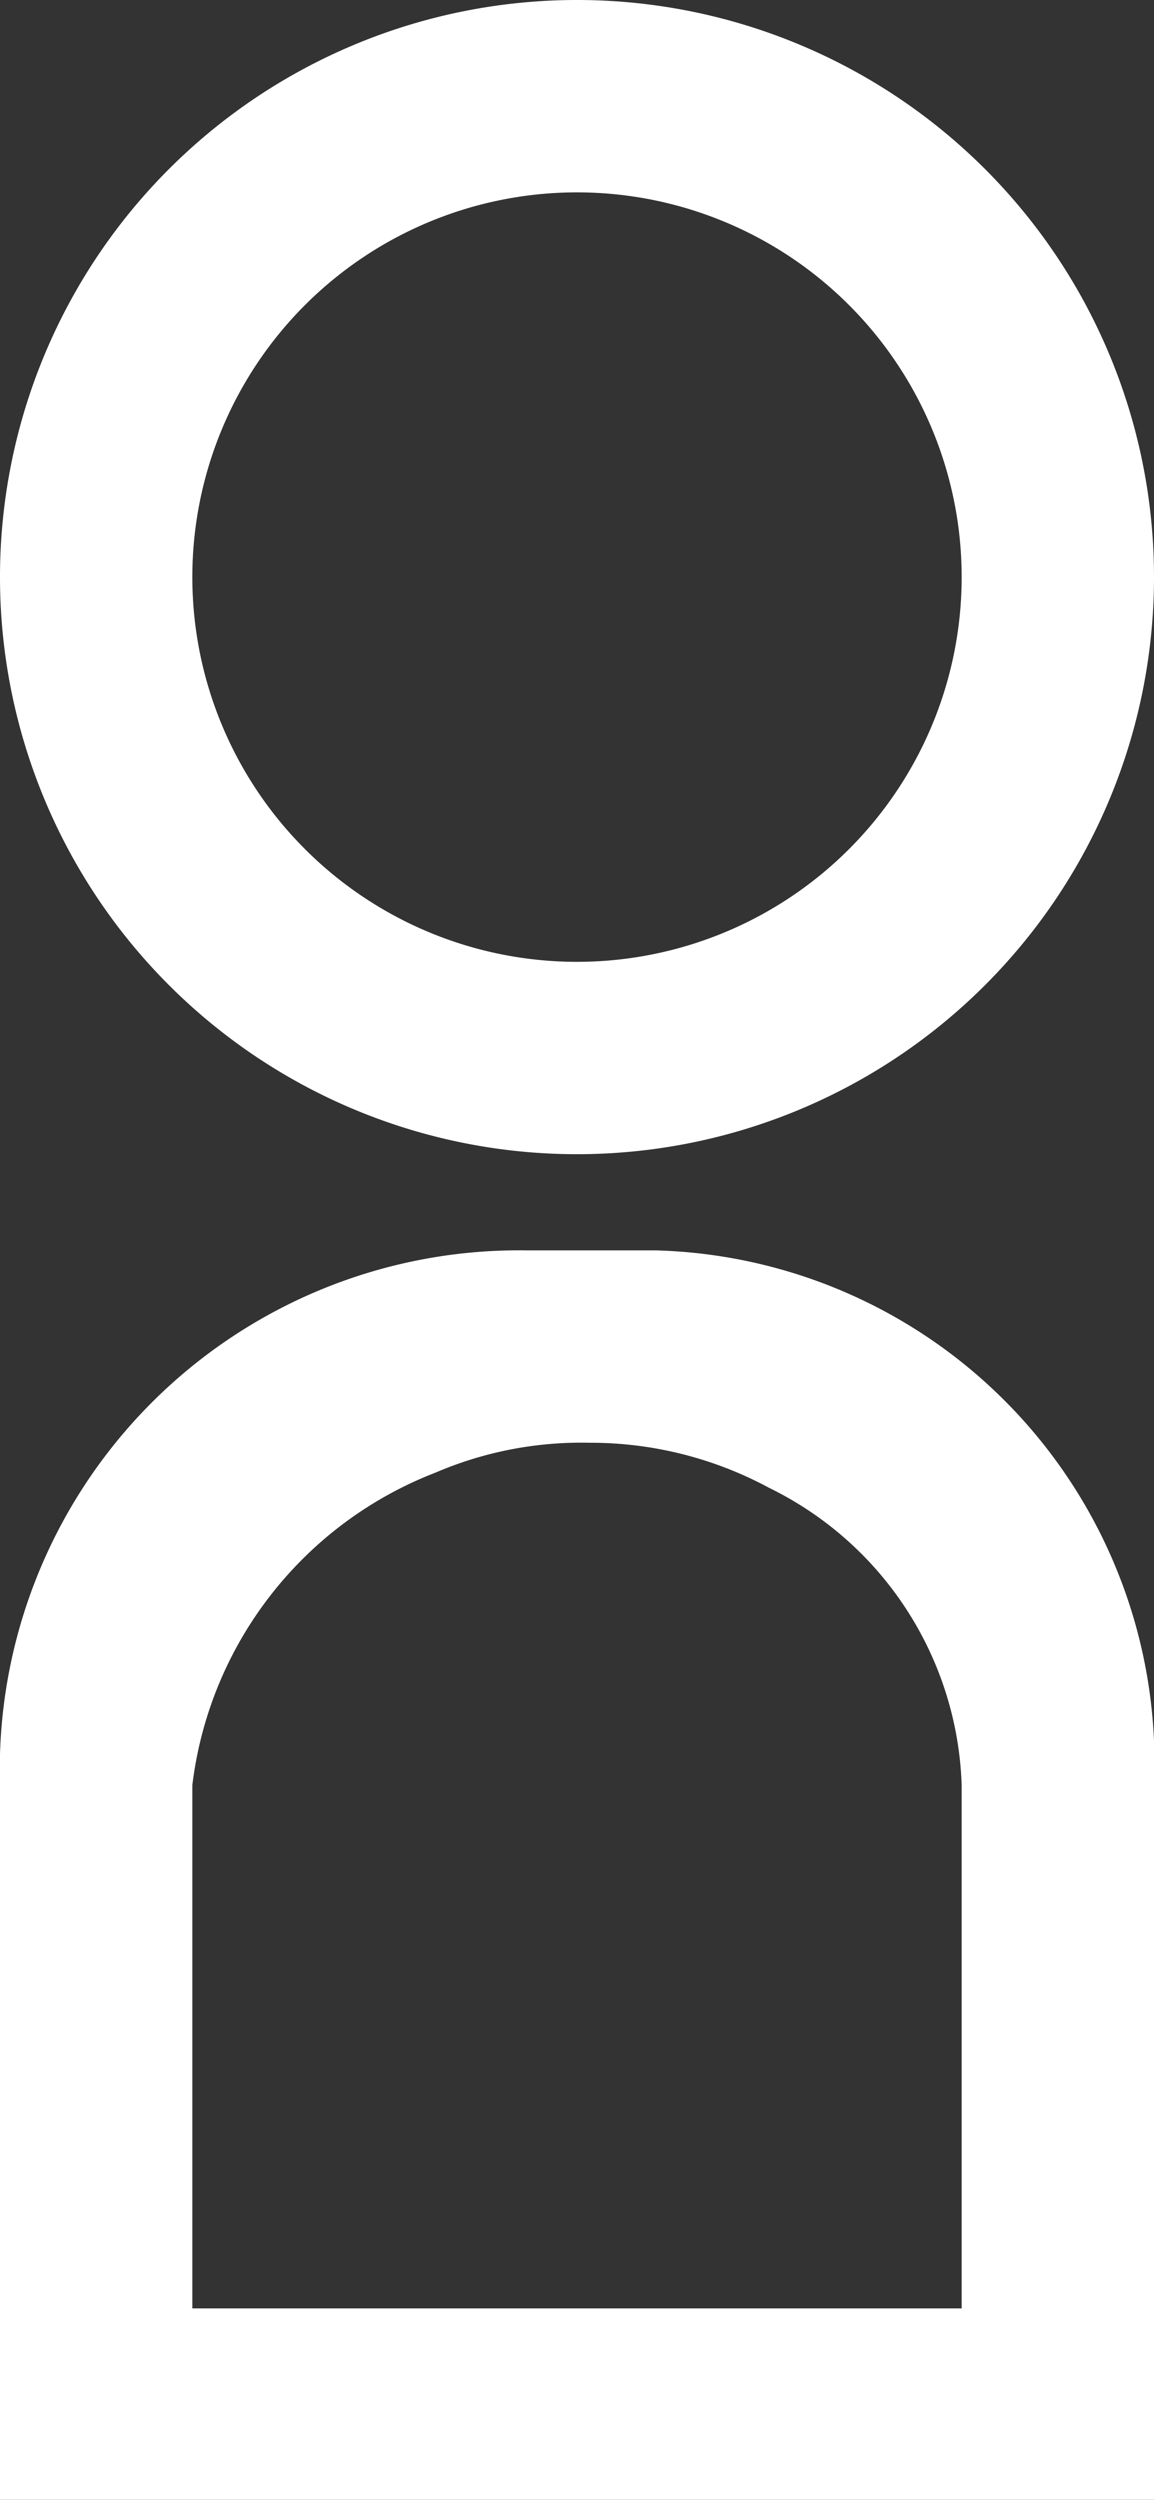 <svg xmlns="http://www.w3.org/2000/svg" width="12" height="25.99"><rect width="100%" height="100%" fill="#333333" stroke="none"/><rect id="backgroundrect" width="100%" height="100%" x="0" y="0" fill="none" stroke="none"/><title>Fichier 17</title><g class="currentLayer" style=""><title>Layer 1</title><g id="Calque_2" data-name="Calque 2" class="selected" fill="#ffffff" fill-opacity="1"><g id="Calque_1-2" data-name="Calque 1" fill="#ffffff" fill-opacity="1"><path d="M12,26H0V18.56A5.4,5.4,0,0,1,5.48,13H6.82A5.33,5.33,0,0,1,12,18.56ZM2,24h8V18.56a3.57,3.57,0,0,0-2-3.09A3.91,3.91,0,0,0,6.13,15h0a3.84,3.84,0,0,0-1.6.31A4,4,0,0,0,2,18.56Z" id="svg_1" fill="#ffffff" fill-opacity="1"/><path d="M6,12a6,6,0,1,1,6-6A6,6,0,0,1,6,12ZM6,2a4,4,0,1,0,4,4A4,4,0,0,0,6,2Z" id="svg_2" fill="#ffffff" fill-opacity="1"/></g></g></g></svg>